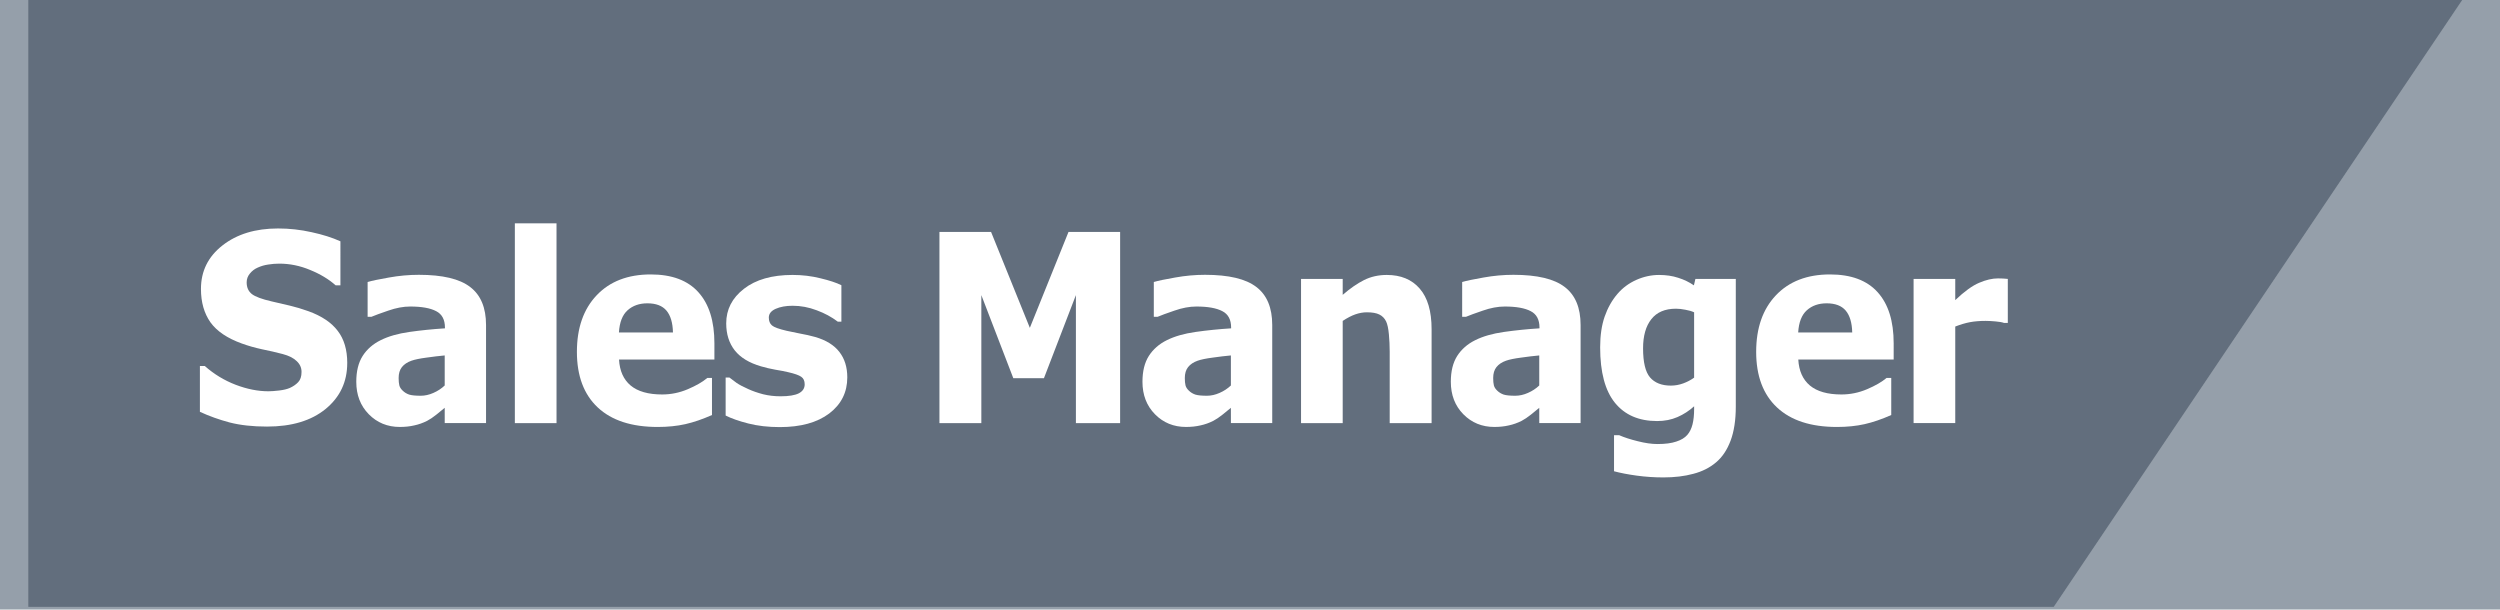 <?xml version="1.0" encoding="UTF-8" standalone="no"?>
<svg
   xmlns:dc="http://purl.org/dc/elements/1.1/"
   xmlns:cc="http://creativecommons.org/ns#"
   xmlns:rdf="http://www.w3.org/1999/02/22-rdf-syntax-ns#"
   xmlns:svg="http://www.w3.org/2000/svg"
   xmlns="http://www.w3.org/2000/svg"
   xmlns:sodipodi="http://sodipodi.sourceforge.net/DTD/sodipodi-0.dtd"
   xmlns:inkscape="http://www.inkscape.org/namespaces/inkscape"
   version="1.1"
   id="svg2"
   viewBox="0 0 205.066 50"
   height="50"
   width="205.066"
   inkscape:version="0.92.4 (5da689c313, 2019-01-14)"
   sodipodi:docname="salesmanager_title.svg">
  <sodipodi:namedview
     pagecolor="#ffffff"
     bordercolor="#666666"
     borderopacity="1"
     objecttolerance="10"
     gridtolerance="10"
     guidetolerance="10"
     inkscape:pageopacity="0"
     inkscape:pageshadow="2"
     inkscape:window-width="1920"
     inkscape:window-height="1017"
     id="namedview4225"
     showgrid="false"
     inkscape:zoom="3.6768618"
     inkscape:cx="158.03922"
     inkscape:cy="46.893135"
     inkscape:window-x="-8"
     inkscape:window-y="-8"
     inkscape:window-maximized="1"
     inkscape:current-layer="svg2"
     fit-margin-top="0"
     fit-margin-left="0"
     fit-margin-right="0"
     fit-margin-bottom="0" />
  <defs
     id="defs4">
    <filter
       height="1"
       width="1.05"
       y="0"
       x="0"
       id="filter4573"
       style="color-interpolation-filters:sRGB">
      <feFlood
         id="feFlood4575"
         result="flood"
         flood-color="rgb(0,0,0)"
         flood-opacity="0.498" />
      <feComposite
         id="feComposite4577"
         result="composite1"
         operator="in"
         in2="SourceGraphic"
         in="flood" />
      <feGaussianBlur
         id="feGaussianBlur4579"
         result="blur"
         stdDeviation="2.1"
         in="composite1" />
      <feOffset
         id="feOffset4581"
         result="offset"
         dy="0"
         dx="2.9" />
      <feComposite
         id="feComposite4583"
         result="composite2"
         operator="over"
         in2="offset"
         in="SourceGraphic" />
    </filter>
    <filter
       height="2"
       width="2"
       y="-0.5"
       x="-0.15"
       id="filter6884"
       style="color-interpolation-filters:sRGB">
      <feFlood
         id="feFlood6886"
         result="flood"
         flood-color="rgb(0,0,0)"
         flood-opacity="0.498" />
      <feComposite
         id="feComposite6888"
         result="composite1"
         operator="in"
         in2="SourceGraphic"
         in="flood" />
      <feGaussianBlur
         id="feGaussianBlur6890"
         result="blur"
         stdDeviation="2.4"
         in="composite1" />
      <feOffset
         id="feOffset6892"
         result="offset"
         dy="2.1"
         dx="2" />
      <feComposite
         id="feComposite6894"
         result="composite2"
         operator="over"
         in2="offset"
         in="SourceGraphic" />
    </filter>
    <filter
       height="2"
       width="2"
       y="-0.5"
       x="-0.5"
       id="filter4186"
       style="color-interpolation-filters:sRGB">
      <feFlood
         id="feFlood4188"
         result="flood"
         flood-color="rgb(0,0,0)"
         flood-opacity="0.498" />
      <feComposite
         id="feComposite4190"
         result="composite1"
         operator="in"
         in2="SourceGraphic"
         in="flood" />
      <feGaussianBlur
         id="feGaussianBlur4192"
         result="blur"
         stdDeviation="2.4"
         in="composite1" />
      <feOffset
         id="feOffset4194"
         result="offset"
         dy="2.1"
         dx="2" />
      <feComposite
         id="feComposite4196"
         result="composite2"
         operator="over"
         in2="offset"
         in="SourceGraphic" />
    </filter>
    <filter
       height="2"
       width="2"
       y="-0.5"
       x="-0.5"
       id="filter4198"
       style="color-interpolation-filters:sRGB">
      <feFlood
         id="feFlood4200"
         result="flood"
         flood-color="rgb(0,0,0)"
         flood-opacity="0.498" />
      <feComposite
         id="feComposite4202"
         result="composite1"
         operator="in"
         in2="SourceGraphic"
         in="flood" />
      <feGaussianBlur
         id="feGaussianBlur4204"
         result="blur"
         stdDeviation="2.4"
         in="composite1" />
      <feOffset
         id="feOffset4206"
         result="offset"
         dy="2.1"
         dx="2" />
      <feComposite
         id="feComposite4208"
         result="composite2"
         operator="over"
         in2="offset"
         in="SourceGraphic" />
    </filter>
    <filter
       height="2"
       width="2"
       y="-0.5"
       x="-0.5"
       id="filter4210"
       style="color-interpolation-filters:sRGB">
      <feFlood
         id="feFlood4212"
         result="flood"
         flood-color="rgb(0,0,0)"
         flood-opacity="0.498" />
      <feComposite
         id="feComposite4214"
         result="composite1"
         operator="in"
         in2="SourceGraphic"
         in="flood" />
      <feGaussianBlur
         id="feGaussianBlur4216"
         result="blur"
         stdDeviation="2.4"
         in="composite1" />
      <feOffset
         id="feOffset4218"
         result="offset"
         dy="2.1"
         dx="2" />
      <feComposite
         id="feComposite4220"
         result="composite2"
         operator="over"
         in2="offset"
         in="SourceGraphic" />
    </filter>
    <filter
       height="2"
       width="2"
       y="-0.5"
       x="-0.15"
       id="filter4222"
       style="color-interpolation-filters:sRGB">
      <feFlood
         id="feFlood4224"
         result="flood"
         flood-color="rgb(0,0,0)"
         flood-opacity="0.498" />
      <feComposite
         id="feComposite4226"
         result="composite1"
         operator="in"
         in2="SourceGraphic"
         in="flood" />
      <feGaussianBlur
         id="feGaussianBlur4228"
         result="blur"
         stdDeviation="2.4"
         in="composite1" />
      <feOffset
         id="feOffset4230"
         result="offset"
         dy="2.1"
         dx="2" />
      <feComposite
         id="feComposite4232"
         result="composite2"
         operator="over"
         in2="offset"
         in="SourceGraphic" />
    </filter>
    <filter
       height="2"
       width="2"
       y="-0.5"
       x="-0.15"
       id="filter4234"
       style="color-interpolation-filters:sRGB">
      <feFlood
         id="feFlood4236"
         result="flood"
         flood-color="rgb(0,0,0)"
         flood-opacity="0.498" />
      <feComposite
         id="feComposite4238"
         result="composite1"
         operator="in"
         in2="SourceGraphic"
         in="flood" />
      <feGaussianBlur
         id="feGaussianBlur4240"
         result="blur"
         stdDeviation="2.4"
         in="composite1" />
      <feOffset
         id="feOffset4242"
         result="offset"
         dy="2.1"
         dx="2" />
      <feComposite
         id="feComposite4244"
         result="composite2"
         operator="over"
         in2="offset"
         in="SourceGraphic" />
    </filter>
    <filter
       height="2"
       width="2"
       y="-0.5"
       x="-0.15"
       id="filter4246"
       style="color-interpolation-filters:sRGB">
      <feFlood
         id="feFlood4248"
         result="flood"
         flood-color="rgb(0,0,0)"
         flood-opacity="0.498" />
      <feComposite
         id="feComposite4250"
         result="composite1"
         operator="in"
         in2="SourceGraphic"
         in="flood" />
      <feGaussianBlur
         id="feGaussianBlur4252"
         result="blur"
         stdDeviation="2.4"
         in="composite1" />
      <feOffset
         id="feOffset4254"
         result="offset"
         dy="2.1"
         dx="2" />
      <feComposite
         id="feComposite4256"
         result="composite2"
         operator="over"
         in2="offset"
         in="SourceGraphic" />
    </filter>
    <filter
       height="2"
       width="2"
       y="-0.5"
       x="-0.15"
       id="filter4258"
       style="color-interpolation-filters:sRGB">
      <feFlood
         id="feFlood4260"
         result="flood"
         flood-color="rgb(0,0,0)"
         flood-opacity="0.498" />
      <feComposite
         id="feComposite4262"
         result="composite1"
         operator="in"
         in2="SourceGraphic"
         in="flood" />
      <feGaussianBlur
         id="feGaussianBlur4264"
         result="blur"
         stdDeviation="2.4"
         in="composite1" />
      <feOffset
         id="feOffset4266"
         result="offset"
         dy="2.1"
         dx="2" />
      <feComposite
         id="feComposite4268"
         result="composite2"
         operator="over"
         in2="offset"
         in="SourceGraphic" />
    </filter>
    <filter
       height="2"
       width="2"
       y="-0.5"
       x="-0.15"
       id="filter4270"
       style="color-interpolation-filters:sRGB">
      <feFlood
         id="feFlood4272"
         result="flood"
         flood-color="rgb(0,0,0)"
         flood-opacity="0.498" />
      <feComposite
         id="feComposite4274"
         result="composite1"
         operator="in"
         in2="SourceGraphic"
         in="flood" />
      <feGaussianBlur
         id="feGaussianBlur4276"
         result="blur"
         stdDeviation="2.4"
         in="composite1" />
      <feOffset
         id="feOffset4278"
         result="offset"
         dy="2.1"
         dx="2" />
      <feComposite
         id="feComposite4280"
         result="composite2"
         operator="over"
         in2="offset"
         in="SourceGraphic" />
    </filter>
    <filter
       style="color-interpolation-filters:sRGB"
       inkscape:label="Drop Shadow"
       id="filter4231"
       x="-0.5"
       y="-0.5"
       width="2"
       height="2">
      <feFlood
         flood-opacity="0.498"
         flood-color="rgb(0,0,0)"
         result="flood"
         id="feFlood4233" />
      <feComposite
         in="flood"
         in2="SourceGraphic"
         operator="in"
         result="composite1"
         id="feComposite4235" />
      <feGaussianBlur
         in="composite1"
         stdDeviation="2.4"
         result="blur"
         id="feGaussianBlur4237" />
      <feOffset
         dx="2"
         dy="2.1"
         result="offset"
         id="feOffset4239" />
      <feComposite
         in="SourceGraphic"
         in2="offset"
         operator="over"
         result="composite2"
         id="feComposite4241" />
    </filter>
  </defs>
  <rect
     style="opacity:0.99;fill:#949eaa;fill-opacity:1;stroke:none;stroke-width:3.303;stroke-linecap:butt;stroke-linejoin:miter;stroke-miterlimit:4;stroke-dasharray:none;stroke-opacity:1"
     id="rect3347"
     width="205.066"
     height="50"
     x="0"
     y="0" />
  <path
     inkscape:connector-curvature="0"
     style="opacity:0.99;fill:#626e7c;fill-opacity:1;fill-rule:evenodd;stroke:none;stroke-width:1px;stroke-linecap:butt;stroke-linejoin:miter;stroke-opacity:1;filter:url(#filter4573)"
     d="m 380,610.362 v 60 h 197.546 l 40,-60 z"
     id="path3771"
     transform="matrix(0.841,0,0,0.833,-319.696,-508.633)"
     sodipodi:nodetypes="ccccc" />
  <g
     aria-label="Sales Manager"
     transform="matrix(0.915,0,0,1.015,1.836,16.331)"
     style="font-style:normal;font-weight:normal;line-height:0%;font-family:sans-serif;letter-spacing:0px;word-spacing:0px;fill:#000000;fill-opacity:1;stroke:none;stroke-width:1px;stroke-linecap:butt;stroke-linejoin:miter;stroke-opacity:1;filter:url(#filter4231)"
     id="text4227">
    <path
       d="m 27.122,11.147 q 0,2.283 -1.94,3.715 -1.93,1.422 -5.25,1.422 -1.92,0 -3.351,-0.332 -1.422,-0.342 -2.667,-0.861 v -3.704 h 0.436 q 1.235,0.986 2.76,1.515 1.536,0.529 2.947,0.529 0.363,0 0.955,-0.062 0.591,-0.062 0.965,-0.208 0.457,-0.187 0.747,-0.467 0.301,-0.28 0.301,-0.83 0,-0.508 -0.436,-0.872 -0.425,-0.374 -1.255,-0.571 -0.872,-0.208 -1.847,-0.384 -0.965,-0.187 -1.816,-0.467 -1.951,-0.633 -2.812,-1.712 -0.851,-1.089 -0.851,-2.698 0,-2.158 1.93,-3.517 1.94,-1.37 4.98,-1.37 1.525,0 3.009,0.301 1.494,0.291 2.584,0.737 V 4.87 H 26.085 Q 25.151,4.123 23.792,3.625 22.443,3.116 21.032,3.116 q -0.498,0 -0.996,0.073 -0.488,0.062 -0.944,0.249 -0.405,0.156 -0.695,0.477 -0.291,0.311 -0.291,0.716 0,0.612 0.467,0.944 0.467,0.322 1.764,0.591 0.851,0.176 1.629,0.342 0.789,0.166 1.691,0.457 1.774,0.581 2.615,1.588 0.851,0.996 0.851,2.594 z"
       style="font-style:normal;font-variant:normal;font-weight:bold;font-stretch:normal;font-size:21.25px;line-height:1.25;font-family:sans-serif;-inkscape-font-specification:'sans-serif Bold';letter-spacing:-0.85px;fill:#ffffff;fill-opacity:1"
       id="path963"
       inkscape:connector-curvature="0" />
    <path
       d="m 35.86,12.963 v -2.428 q -0.757,0.062 -1.639,0.176 -0.882,0.104 -1.339,0.249 -0.56,0.176 -0.861,0.519 -0.291,0.332 -0.291,0.882 0,0.363 0.062,0.591 0.062,0.228 0.311,0.436 0.239,0.208 0.571,0.311 0.332,0.093 1.038,0.093 0.56,0 1.131,-0.228 0.581,-0.228 1.017,-0.602 z m 0,1.805 q -0.301,0.228 -0.747,0.55 -0.446,0.322 -0.84,0.508 -0.55,0.249 -1.141,0.363 -0.591,0.125 -1.297,0.125 -1.66,0 -2.781,-1.027 -1.121,-1.027 -1.121,-2.625 0,-1.276 0.571,-2.086 0.571,-0.809 1.619,-1.276 1.038,-0.467 2.573,-0.664 1.536,-0.197 3.185,-0.291 V 8.284 q 0,-0.965 -0.789,-1.328 -0.789,-0.374 -2.324,-0.374 -0.923,0 -1.971,0.332 -1.048,0.322 -1.505,0.498 H 28.949 V 4.6 q 0.591,-0.156 1.92,-0.363 1.339,-0.218 2.677,-0.218 3.185,0 4.597,0.986 1.422,0.975 1.422,3.071 v 7.927 h -3.704 z"
       style="font-style:normal;font-variant:normal;font-weight:bold;font-stretch:normal;font-size:21.25px;line-height:1.25;font-family:sans-serif;-inkscape-font-specification:'sans-serif Bold';letter-spacing:-0.85px;fill:#ffffff;fill-opacity:1"
       id="path965"
       inkscape:connector-curvature="0" />
    <path
       d="M 45.884,16.003 H 42.148 V -0.142 h 3.735 z"
       style="font-style:normal;font-variant:normal;font-weight:bold;font-stretch:normal;font-size:21.25px;line-height:1.25;font-family:sans-serif;-inkscape-font-specification:'sans-serif Bold';letter-spacing:-0.85px;fill:#ffffff;fill-opacity:1"
       id="path967"
       inkscape:connector-curvature="0" />
    <path
       d="m 60.037,10.867 h -8.55 q 0.083,1.37 1.038,2.096 0.965,0.726 2.833,0.726 1.183,0 2.293,-0.425 1.11,-0.425 1.754,-0.913 h 0.415 v 2.999 q -1.266,0.508 -2.386,0.737 -1.121,0.228 -2.48,0.228 -3.507,0 -5.375,-1.577 -1.868,-1.577 -1.868,-4.493 0,-2.885 1.764,-4.565 1.774,-1.691 4.856,-1.691 2.843,0 4.275,1.442 1.432,1.432 1.432,4.13 z m -3.715,-2.189 Q 56.292,7.506 55.742,6.914 55.192,6.323 54.03,6.323 q -1.079,0 -1.774,0.56 -0.695,0.56 -0.778,1.795 z"
       style="font-style:normal;font-variant:normal;font-weight:bold;font-stretch:normal;font-size:21.25px;line-height:1.25;font-family:sans-serif;-inkscape-font-specification:'sans-serif Bold';letter-spacing:-0.85px;fill:#ffffff;fill-opacity:1"
       id="path969"
       inkscape:connector-curvature="0" />
    <path
       d="m 71.95,12.31 q 0,1.805 -1.619,2.916 -1.619,1.1 -4.431,1.1 -1.556,0 -2.822,-0.291 -1.266,-0.291 -2.034,-0.643 v -3.071 h 0.342 q 0.28,0.197 0.643,0.436 0.374,0.228 1.048,0.498 0.581,0.239 1.318,0.415 0.737,0.166 1.577,0.166 1.1,0 1.629,-0.239 0.529,-0.249 0.529,-0.726 0,-0.425 -0.311,-0.612 -0.311,-0.197 -1.183,-0.374 -0.415,-0.093 -1.131,-0.197 Q 64.801,11.573 64.22,11.417 62.632,11.002 61.864,10.131 61.096,9.249 61.096,7.941 q 0,-1.681 1.588,-2.791 1.598,-1.121 4.358,-1.121 1.307,0 2.501,0.27 1.204,0.259 1.878,0.56 V 7.806 H 71.099 Q 70.269,7.236 69.2,6.883 68.142,6.52 67.052,6.52 q -0.903,0 -1.525,0.249 -0.612,0.249 -0.612,0.706 0,0.415 0.28,0.633 0.28,0.218 1.318,0.436 0.571,0.114 1.224,0.228 0.664,0.104 1.328,0.27 1.473,0.384 2.179,1.214 0.706,0.82 0.706,2.054 z"
       style="font-style:normal;font-variant:normal;font-weight:bold;font-stretch:normal;font-size:21.25px;line-height:1.25;font-family:sans-serif;-inkscape-font-specification:'sans-serif Bold';letter-spacing:-0.85px;fill:#ffffff;fill-opacity:1"
       id="path971"
       inkscape:connector-curvature="0" />
    <path
       d="M 96.408,16.003 H 92.444 V 5.659 L 89.58,12.372 H 86.831 L 83.967,5.659 V 16.003 H 80.211 V 0.554 h 4.628 l 3.476,7.751 3.466,-7.751 h 4.628 z"
       style="font-style:normal;font-variant:normal;font-weight:bold;font-stretch:normal;font-size:21.25px;line-height:1.25;font-family:sans-serif;-inkscape-font-specification:'sans-serif Bold';letter-spacing:-0.85px;fill:#ffffff;fill-opacity:1"
       id="path973"
       inkscape:connector-curvature="0" />
    <path
       d="m 106.338,12.963 v -2.428 q -0.757,0.062 -1.639,0.176 -0.882,0.104 -1.339,0.249 -0.56,0.176 -0.861,0.519 -0.291,0.332 -0.291,0.882 0,0.363 0.062,0.591 0.062,0.228 0.311,0.436 0.239,0.208 0.571,0.311 0.332,0.093 1.038,0.093 0.56,0 1.131,-0.228 0.581,-0.228 1.017,-0.602 z m 0,1.805 q -0.301,0.228 -0.747,0.55 -0.446,0.322 -0.84,0.508 -0.55,0.249 -1.141,0.363 -0.591,0.125 -1.297,0.125 -1.66,0 -2.781,-1.027 -1.121,-1.027 -1.121,-2.625 0,-1.276 0.571,-2.086 0.571,-0.809 1.619,-1.276 1.038,-0.467 2.573,-0.664 1.536,-0.197 3.185,-0.291 V 8.284 q 0,-0.965 -0.789,-1.328 -0.789,-0.374 -2.324,-0.374 -0.923,0 -1.971,0.332 -1.048,0.322 -1.505,0.498 H 99.428 V 4.6 q 0.591,-0.156 1.92,-0.363 1.339,-0.218 2.677,-0.218 3.185,0 4.597,0.986 1.422,0.975 1.422,3.071 v 7.927 h -3.704 z"
       style="font-style:normal;font-variant:normal;font-weight:bold;font-stretch:normal;font-size:21.25px;line-height:1.25;font-family:sans-serif;-inkscape-font-specification:'sans-serif Bold';letter-spacing:-0.85px;fill:#ffffff;fill-opacity:1"
       id="path975"
       inkscape:connector-curvature="0" />
    <path
       d="m 124.331,16.003 h -3.756 v -5.779 q 0,-0.706 -0.073,-1.401 -0.073,-0.706 -0.249,-1.038 -0.208,-0.384 -0.612,-0.56 -0.394,-0.176 -1.11,-0.176 -0.508,0 -1.038,0.166 -0.519,0.166 -1.131,0.529 v 8.259 h -3.735 V 4.351 h 3.735 v 1.287 q 0.996,-0.778 1.909,-1.193 0.923,-0.415 2.044,-0.415 1.888,0 2.947,1.1 1.069,1.1 1.069,3.289 z"
       style="font-style:normal;font-variant:normal;font-weight:bold;font-stretch:normal;font-size:21.25px;line-height:1.25;font-family:sans-serif;-inkscape-font-specification:'sans-serif Bold';letter-spacing:-0.85px;fill:#ffffff;fill-opacity:1"
       id="path977"
       inkscape:connector-curvature="0" />
    <path
       d="m 133.982,12.963 v -2.428 q -0.757,0.062 -1.639,0.176 -0.882,0.104 -1.339,0.249 -0.56,0.176 -0.861,0.519 -0.291,0.332 -0.291,0.882 0,0.363 0.062,0.591 0.062,0.228 0.311,0.436 0.239,0.208 0.571,0.311 0.332,0.093 1.038,0.093 0.56,0 1.131,-0.228 0.581,-0.228 1.017,-0.602 z m 0,1.805 q -0.301,0.228 -0.747,0.55 -0.446,0.322 -0.84,0.508 -0.55,0.249 -1.141,0.363 -0.591,0.125 -1.297,0.125 -1.66,0 -2.781,-1.027 -1.121,-1.027 -1.121,-2.625 0,-1.276 0.571,-2.086 0.571,-0.809 1.619,-1.276 1.038,-0.467 2.573,-0.664 1.536,-0.197 3.185,-0.291 V 8.284 q 0,-0.965 -0.789,-1.328 -0.789,-0.374 -2.324,-0.374 -0.923,0 -1.971,0.332 -1.048,0.322 -1.505,0.498 h -0.342 V 4.6 q 0.591,-0.156 1.92,-0.363 1.339,-0.218 2.677,-0.218 3.185,0 4.597,0.986 1.422,0.975 1.422,3.071 v 7.927 h -3.704 z"
       style="font-style:normal;font-variant:normal;font-weight:bold;font-stretch:normal;font-size:21.25px;line-height:1.25;font-family:sans-serif;-inkscape-font-specification:'sans-serif Bold';letter-spacing:-0.85px;fill:#ffffff;fill-opacity:1"
       id="path979"
       inkscape:connector-curvature="0" />
    <path
       d="m 151.601,14.665 q 0,1.639 -0.467,2.76 -0.467,1.121 -1.307,1.754 -0.84,0.643 -2.034,0.923 -1.183,0.291 -2.677,0.291 -1.214,0 -2.397,-0.145 -1.172,-0.145 -2.034,-0.353 v -2.916 h 0.457 q 0.685,0.27 1.671,0.488 0.986,0.228 1.764,0.228 1.038,0 1.681,-0.197 0.654,-0.187 0.996,-0.54 0.322,-0.332 0.467,-0.851 0.145,-0.519 0.145,-1.245 v -0.218 q -0.674,0.55 -1.494,0.872 -0.82,0.322 -1.826,0.322 -2.449,0 -3.777,-1.473 -1.328,-1.473 -1.328,-4.482 0,-1.442 0.405,-2.49 0.405,-1.048 1.141,-1.826 0.685,-0.726 1.681,-1.131 1.006,-0.405 2.054,-0.405 0.944,0 1.712,0.228 0.778,0.218 1.411,0.612 l 0.135,-0.519 h 3.621 z M 147.865,12.33 V 7.049 q -0.322,-0.135 -0.789,-0.208 -0.467,-0.083 -0.84,-0.083 -1.473,0 -2.21,0.851 -0.737,0.84 -0.737,2.355 0,1.681 0.623,2.345 0.633,0.664 1.868,0.664 0.56,0 1.1,-0.176 0.54,-0.176 0.986,-0.467 z"
       style="font-style:normal;font-variant:normal;font-weight:bold;font-stretch:normal;font-size:21.25px;line-height:1.25;font-family:sans-serif;-inkscape-font-specification:'sans-serif Bold';letter-spacing:-0.85px;fill:#ffffff;fill-opacity:1"
       id="path981"
       inkscape:connector-curvature="0" />
    <path
       d="m 165.754,10.867 h -8.55 q 0.083,1.37 1.038,2.096 0.965,0.726 2.833,0.726 1.183,0 2.293,-0.425 1.11,-0.425 1.754,-0.913 h 0.415 v 2.999 q -1.266,0.508 -2.386,0.737 -1.121,0.228 -2.48,0.228 -3.507,0 -5.375,-1.577 -1.868,-1.577 -1.868,-4.493 0,-2.885 1.764,-4.565 1.774,-1.691 4.856,-1.691 2.843,0 4.275,1.442 1.432,1.432 1.432,4.13 z m -3.715,-2.189 q -0.031,-1.172 -0.581,-1.764 -0.55,-0.591 -1.712,-0.591 -1.079,0 -1.774,0.56 -0.695,0.56 -0.778,1.795 z"
       style="font-style:normal;font-variant:normal;font-weight:bold;font-stretch:normal;font-size:21.25px;line-height:1.25;font-family:sans-serif;-inkscape-font-specification:'sans-serif Bold';letter-spacing:-0.85px;fill:#ffffff;fill-opacity:1"
       id="path983"
       inkscape:connector-curvature="0" />
    <path
       d="m 175.986,7.91 h -0.332 q -0.239,-0.083 -0.768,-0.125 -0.529,-0.042 -0.882,-0.042 -0.799,0 -1.411,0.104 -0.612,0.104 -1.318,0.353 v 7.803 h -3.735 V 4.351 h 3.735 v 1.712 q 1.235,-1.058 2.148,-1.401 0.913,-0.353 1.681,-0.353 0.197,0 0.446,0.01 0.249,0.01 0.436,0.031 z"
       style="font-style:normal;font-variant:normal;font-weight:bold;font-stretch:normal;font-size:21.25px;line-height:1.25;font-family:sans-serif;-inkscape-font-specification:'sans-serif Bold';letter-spacing:-0.85px;fill:#ffffff;fill-opacity:1"
       id="path985"
       inkscape:connector-curvature="0" />
  </g>
</svg>
